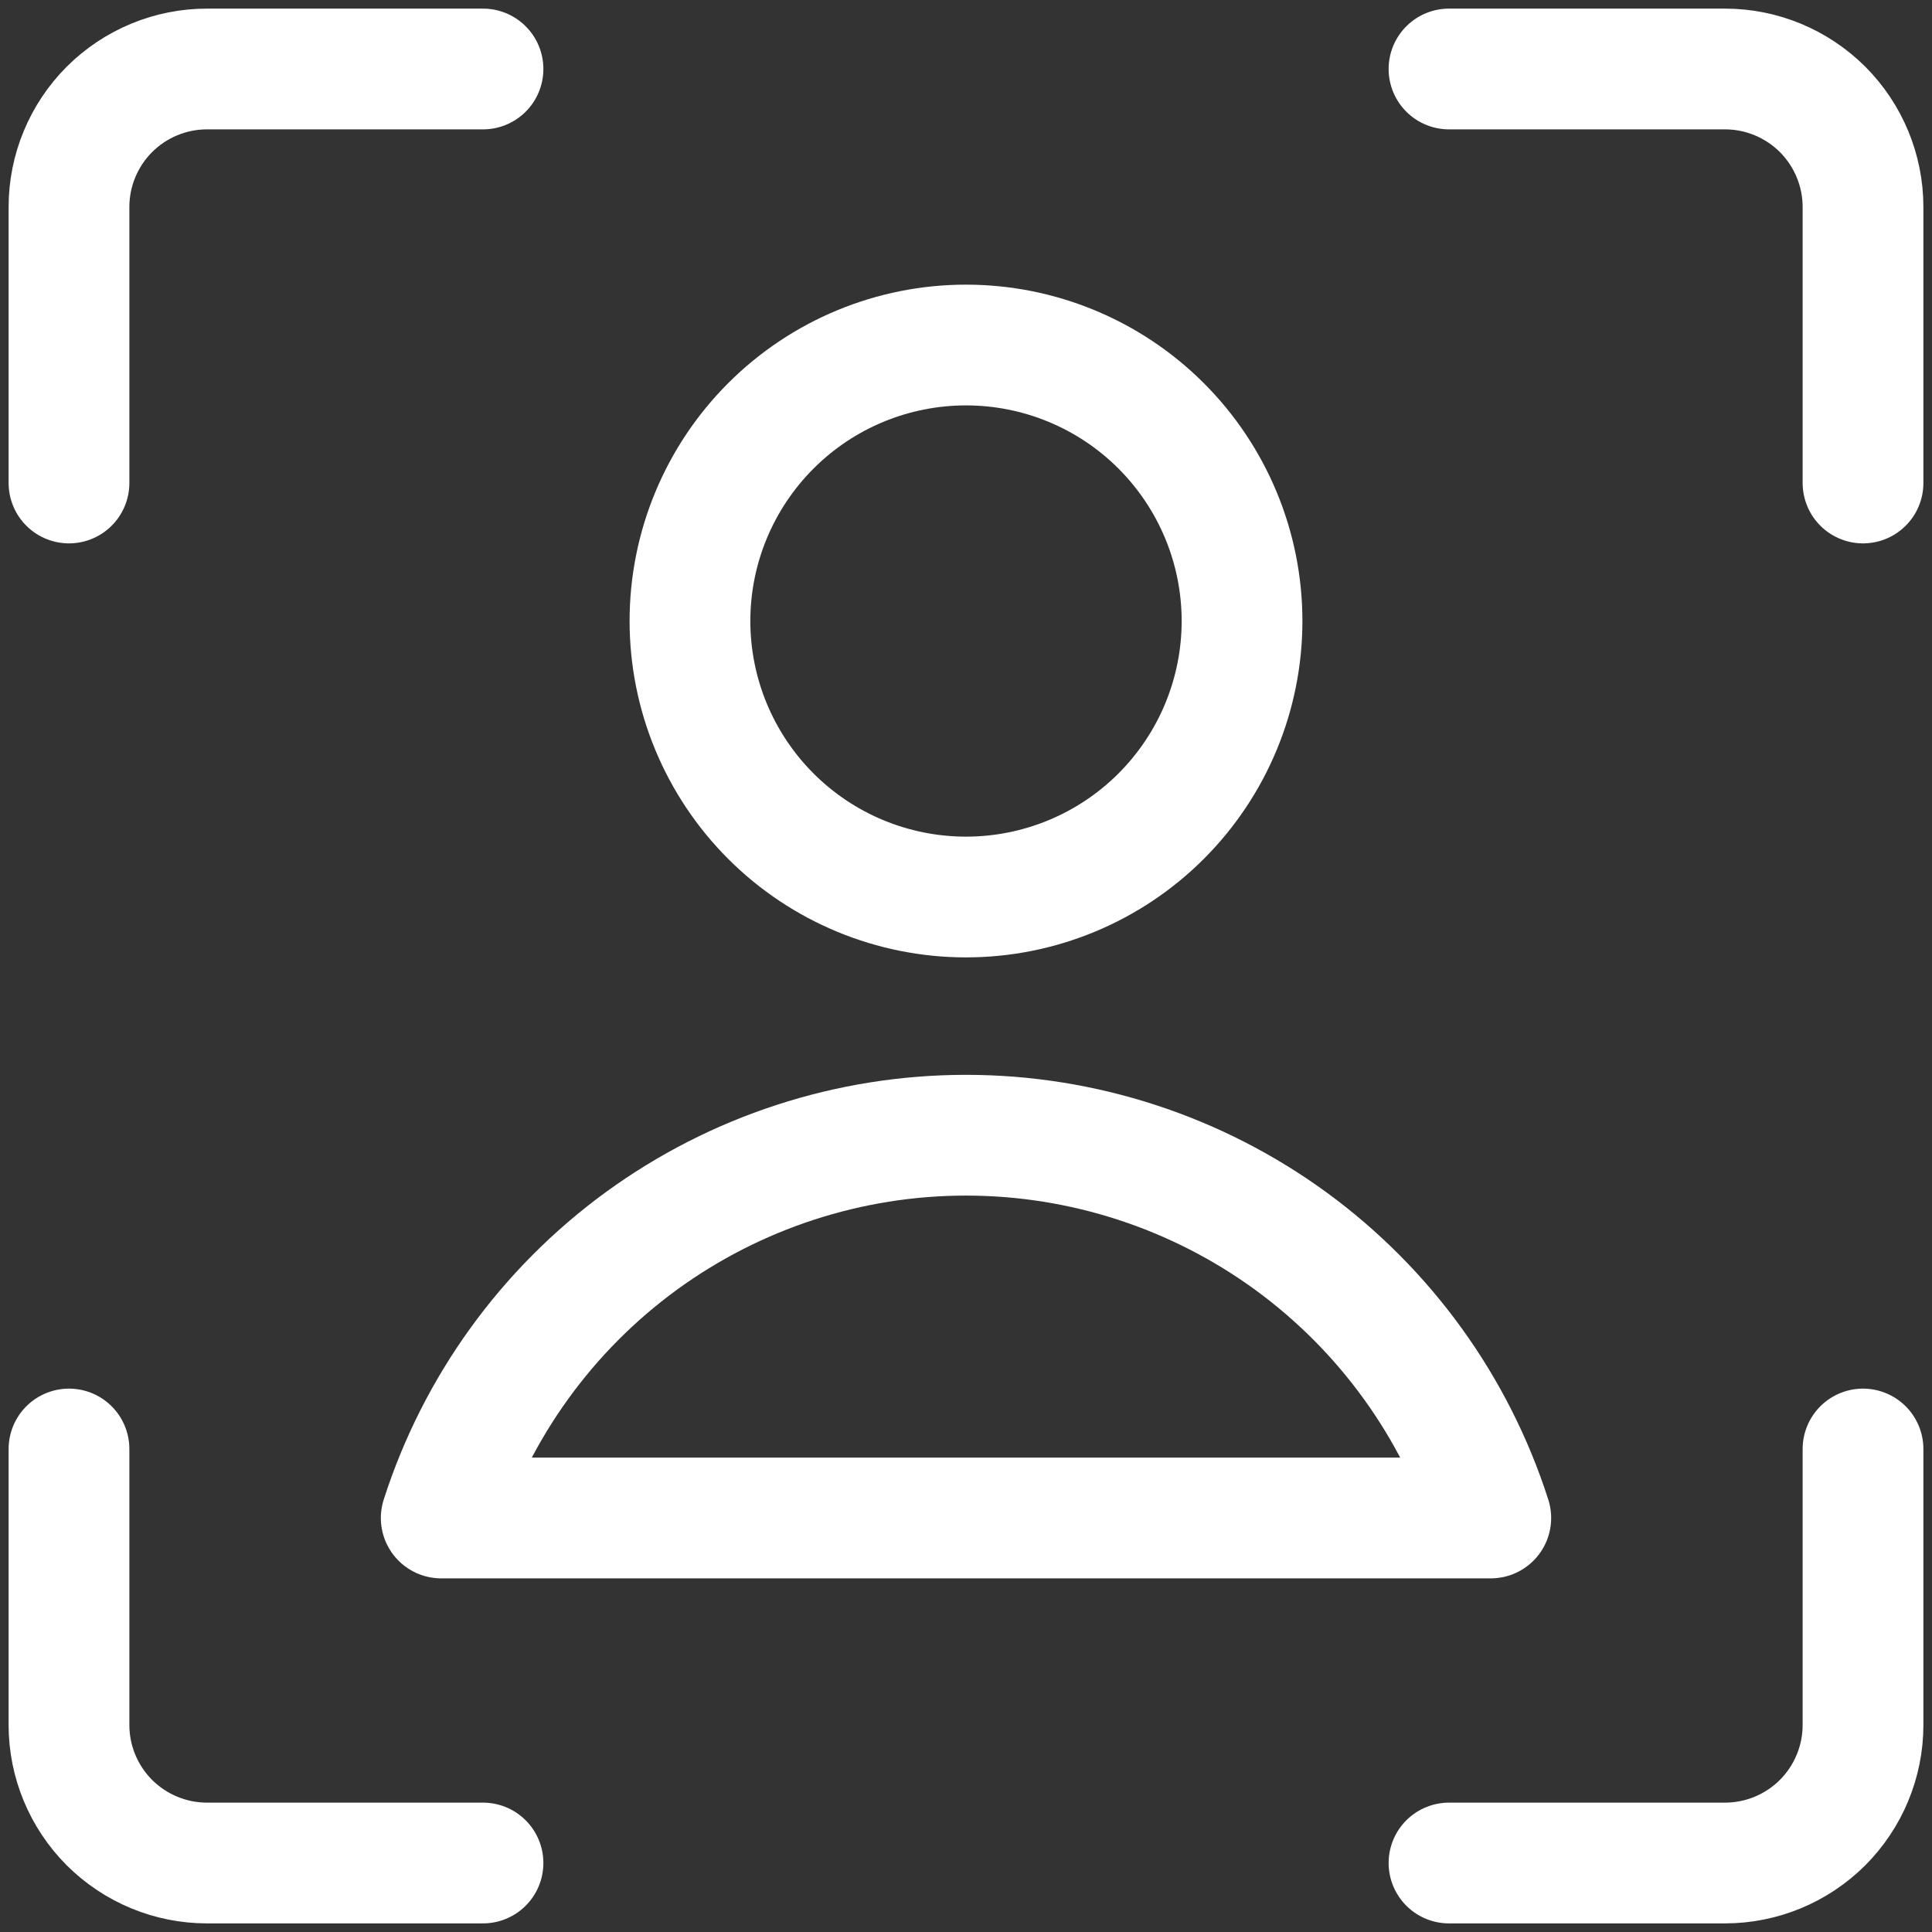 <svg width="24" height="24" viewBox="0 0 24 24" fill="none" xmlns="http://www.w3.org/2000/svg">
<rect x="0" y="0" width="24" height="24" fill="#333333" stroke="none"/>
<path d="M23.143 18V21.429C23.143 21.883 22.962 22.319 22.641 22.641C22.319 22.962 21.883 23.143 21.429 23.143H18M18 0.857H21.429C21.883 0.857 22.319 1.038 22.641 1.359C22.962 1.681 23.143 2.117 23.143 2.571V6M0.857 6V2.571C0.857 2.117 1.038 1.681 1.359 1.359C1.681 1.038 2.117 0.857 2.571 0.857H6M6 23.143H2.571C2.117 23.143 1.681 22.962 1.359 22.641C1.038 22.319 0.857 21.883 0.857 21.429V18M12 11.143C12.909 11.143 13.781 10.782 14.424 10.139C15.067 9.496 15.429 8.624 15.429 7.714C15.429 6.805 15.067 5.933 14.424 5.29C13.781 4.647 12.909 4.286 12 4.286C11.091 4.286 10.219 4.647 9.576 5.29C8.933 5.933 8.571 6.805 8.571 7.714C8.571 8.624 8.933 9.496 9.576 10.139C10.219 10.782 11.091 11.143 12 11.143ZM18.519 18.857C18.076 17.476 17.206 16.272 16.035 15.417C14.863 14.563 13.45 14.102 12 14.102C10.55 14.102 9.137 14.563 7.965 15.417C6.794 16.272 5.924 17.476 5.481 18.857H18.519Z" stroke="white" stroke-width="1.5" stroke-linecap="round" stroke-linejoin="round"/>
</svg>
